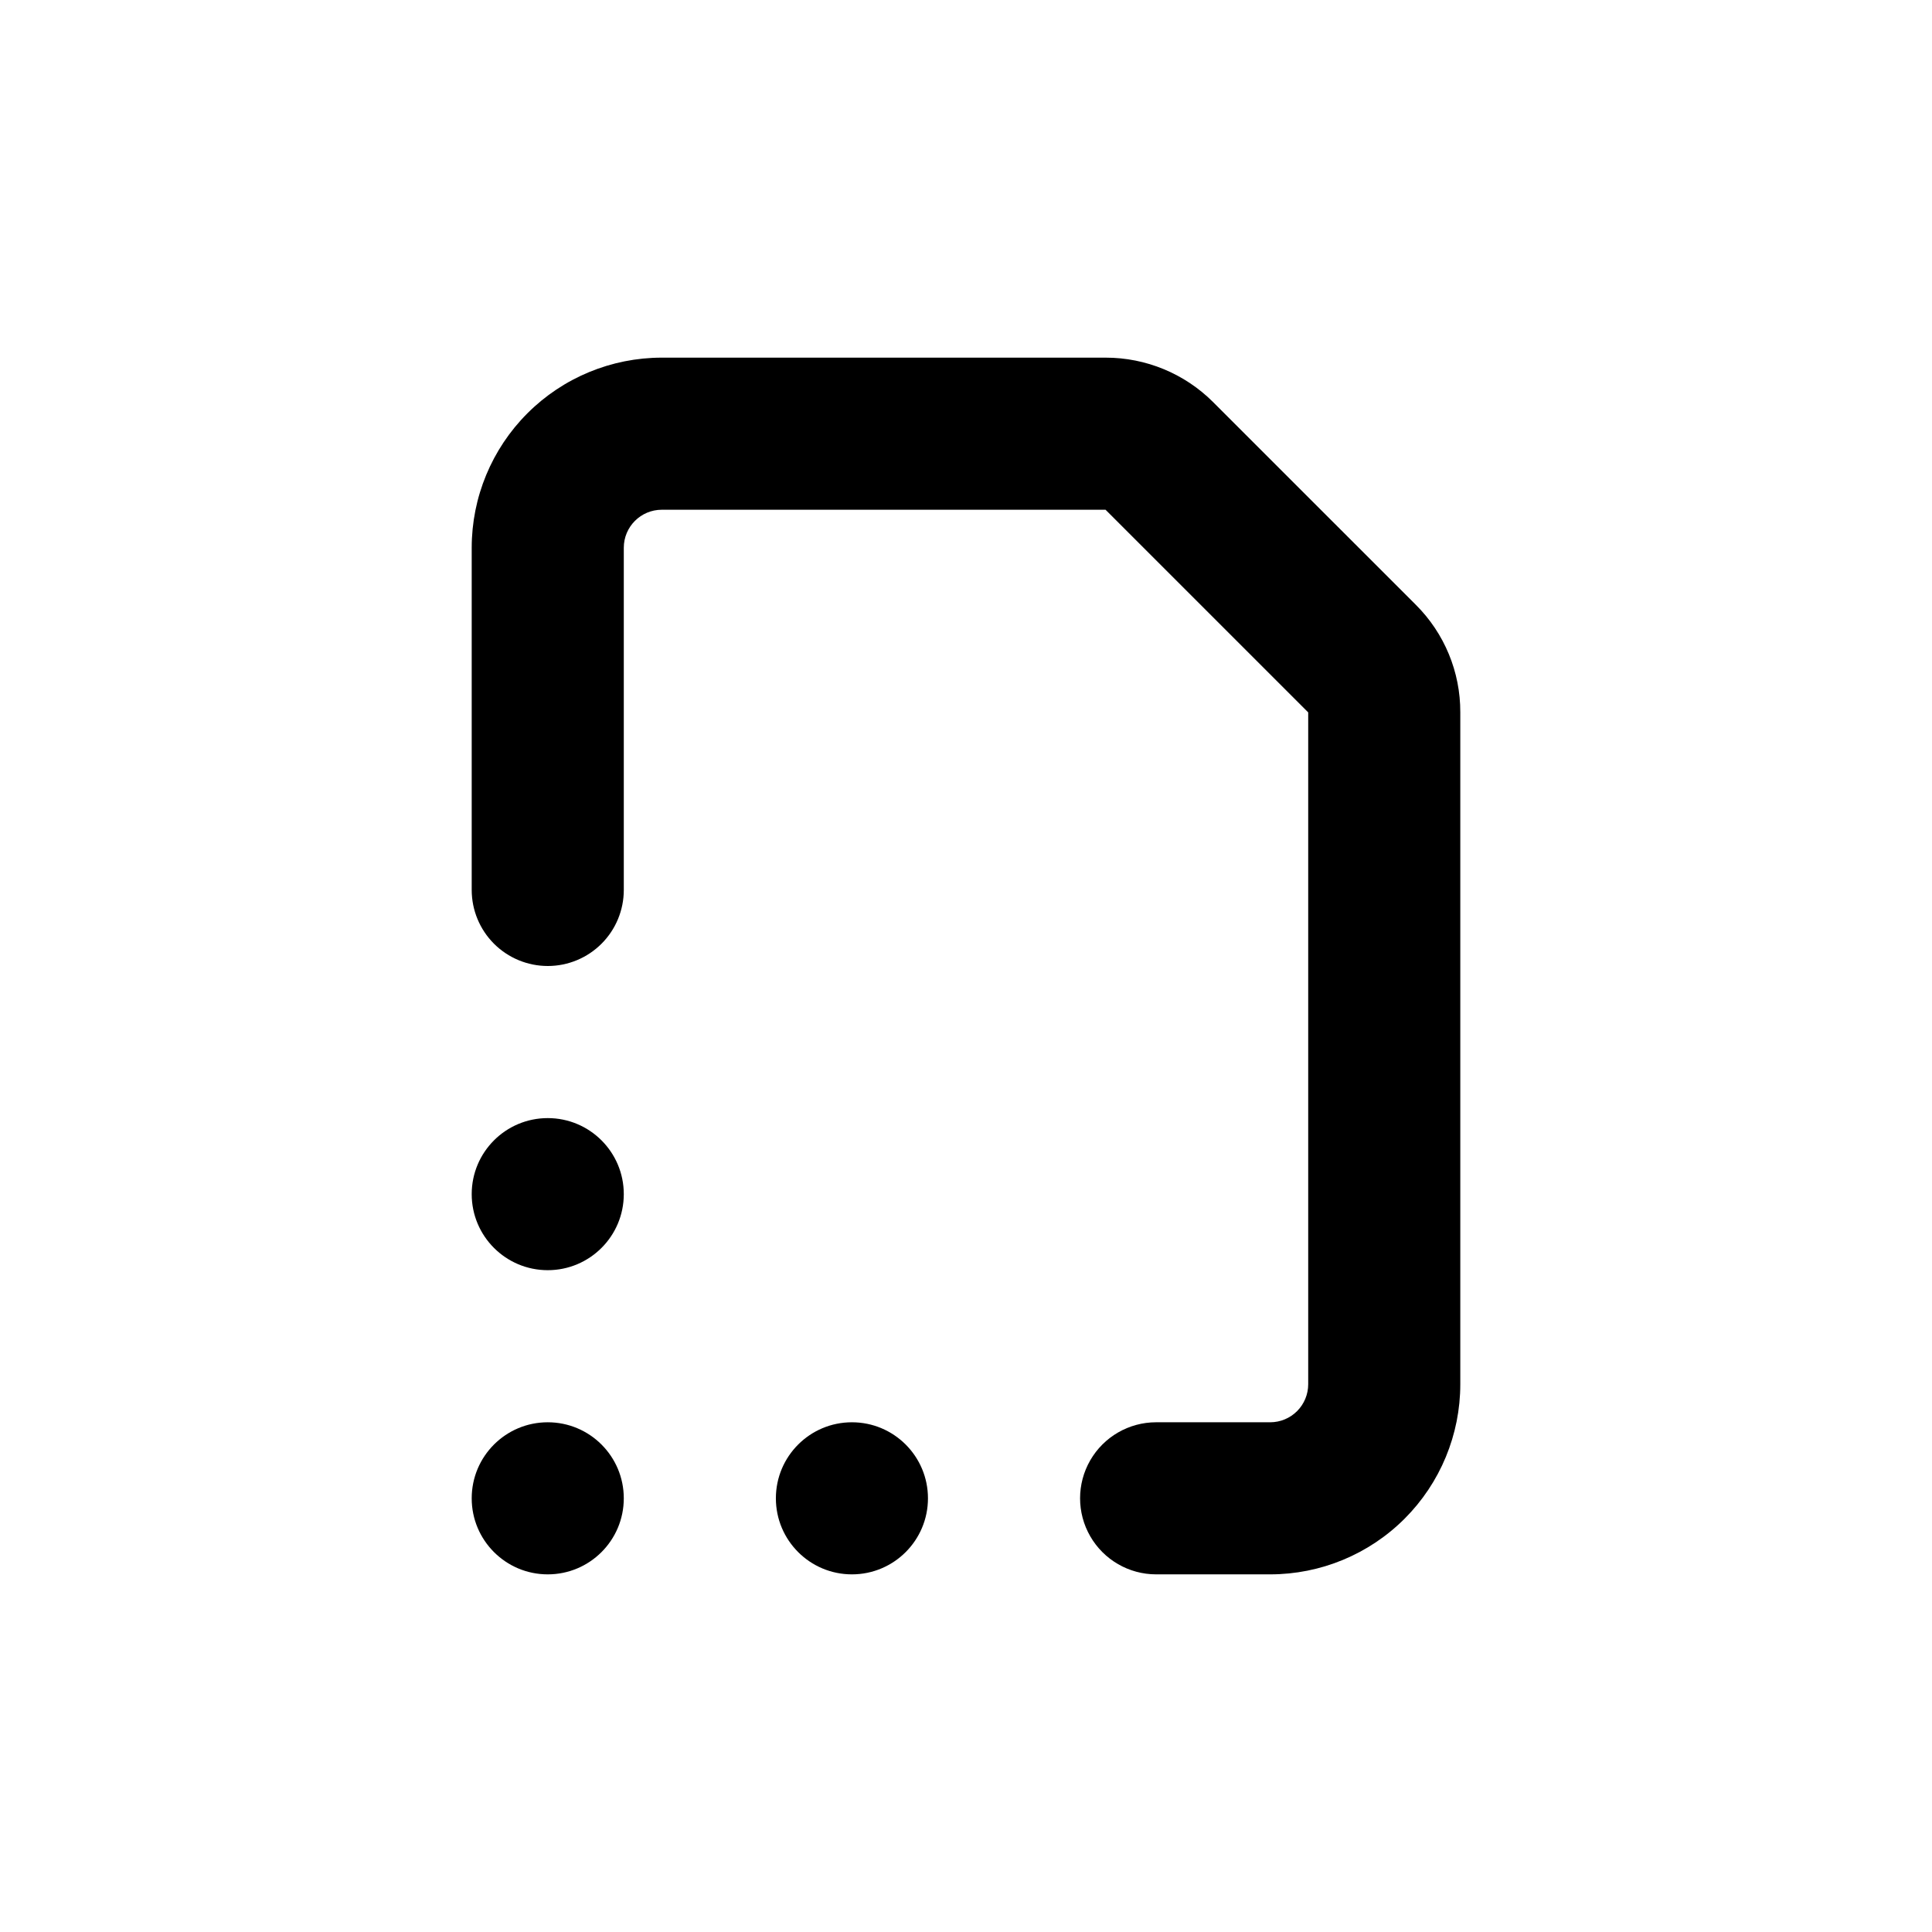 <?xml version="1.0" encoding="UTF-8"?>
<!-- Uploaded to: ICON Repo, www.svgrepo.com, Generator: ICON Repo Mixer Tools -->
<svg fill="#000000" width="800px" height="800px" version="1.1" viewBox="144 144 512 512" xmlns="http://www.w3.org/2000/svg">
 <g>
  <path d="m309.31 460.46c0 11.129-9.023 20.152-20.152 20.152s-20.152-9.023-20.152-20.152c0-11.133 9.023-20.152 20.152-20.152s20.152 9.02 20.152 20.152"/>
  <path d="m309.31 541.07c0 11.129-9.023 20.152-20.152 20.152s-20.152-9.023-20.152-20.152c0-11.133 9.023-20.152 20.152-20.152s20.152 9.02 20.152 20.152"/>
  <path d="m389.92 541.07c0 11.129-9.023 20.152-20.152 20.152-11.129 0-20.152-9.023-20.152-20.152 0-11.133 9.023-20.152 20.152-20.152 11.129 0 20.152 9.02 20.152 20.152"/>
  <path d="m289.16 400c5.344 0 10.473-2.125 14.25-5.902 3.781-3.781 5.902-8.906 5.902-14.25v-90.688c0-5.566 4.512-10.074 10.078-10.074h117.59l53.707 53.703v178.05c0 2.672-1.062 5.234-2.949 7.125-1.891 1.891-4.453 2.953-7.125 2.953h-30.23c-7.199 0-13.852 3.84-17.453 10.074-3.598 6.234-3.598 13.918 0 20.152 3.602 6.234 10.254 10.078 17.453 10.078h30.23c13.359 0 26.176-5.309 35.625-14.758 9.445-9.449 14.754-22.262 14.754-35.625v-178.05c0.043-10.699-4.203-20.969-11.789-28.516l-53.707-53.703c-7.562-7.559-17.82-11.801-28.516-11.789h-117.59c-13.363 0-26.18 5.305-35.625 14.754-9.449 9.449-14.758 22.262-14.758 35.625v90.688c0 5.344 2.125 10.469 5.902 14.25 3.781 3.777 8.906 5.902 14.25 5.902z"/>
 </g>
</svg>